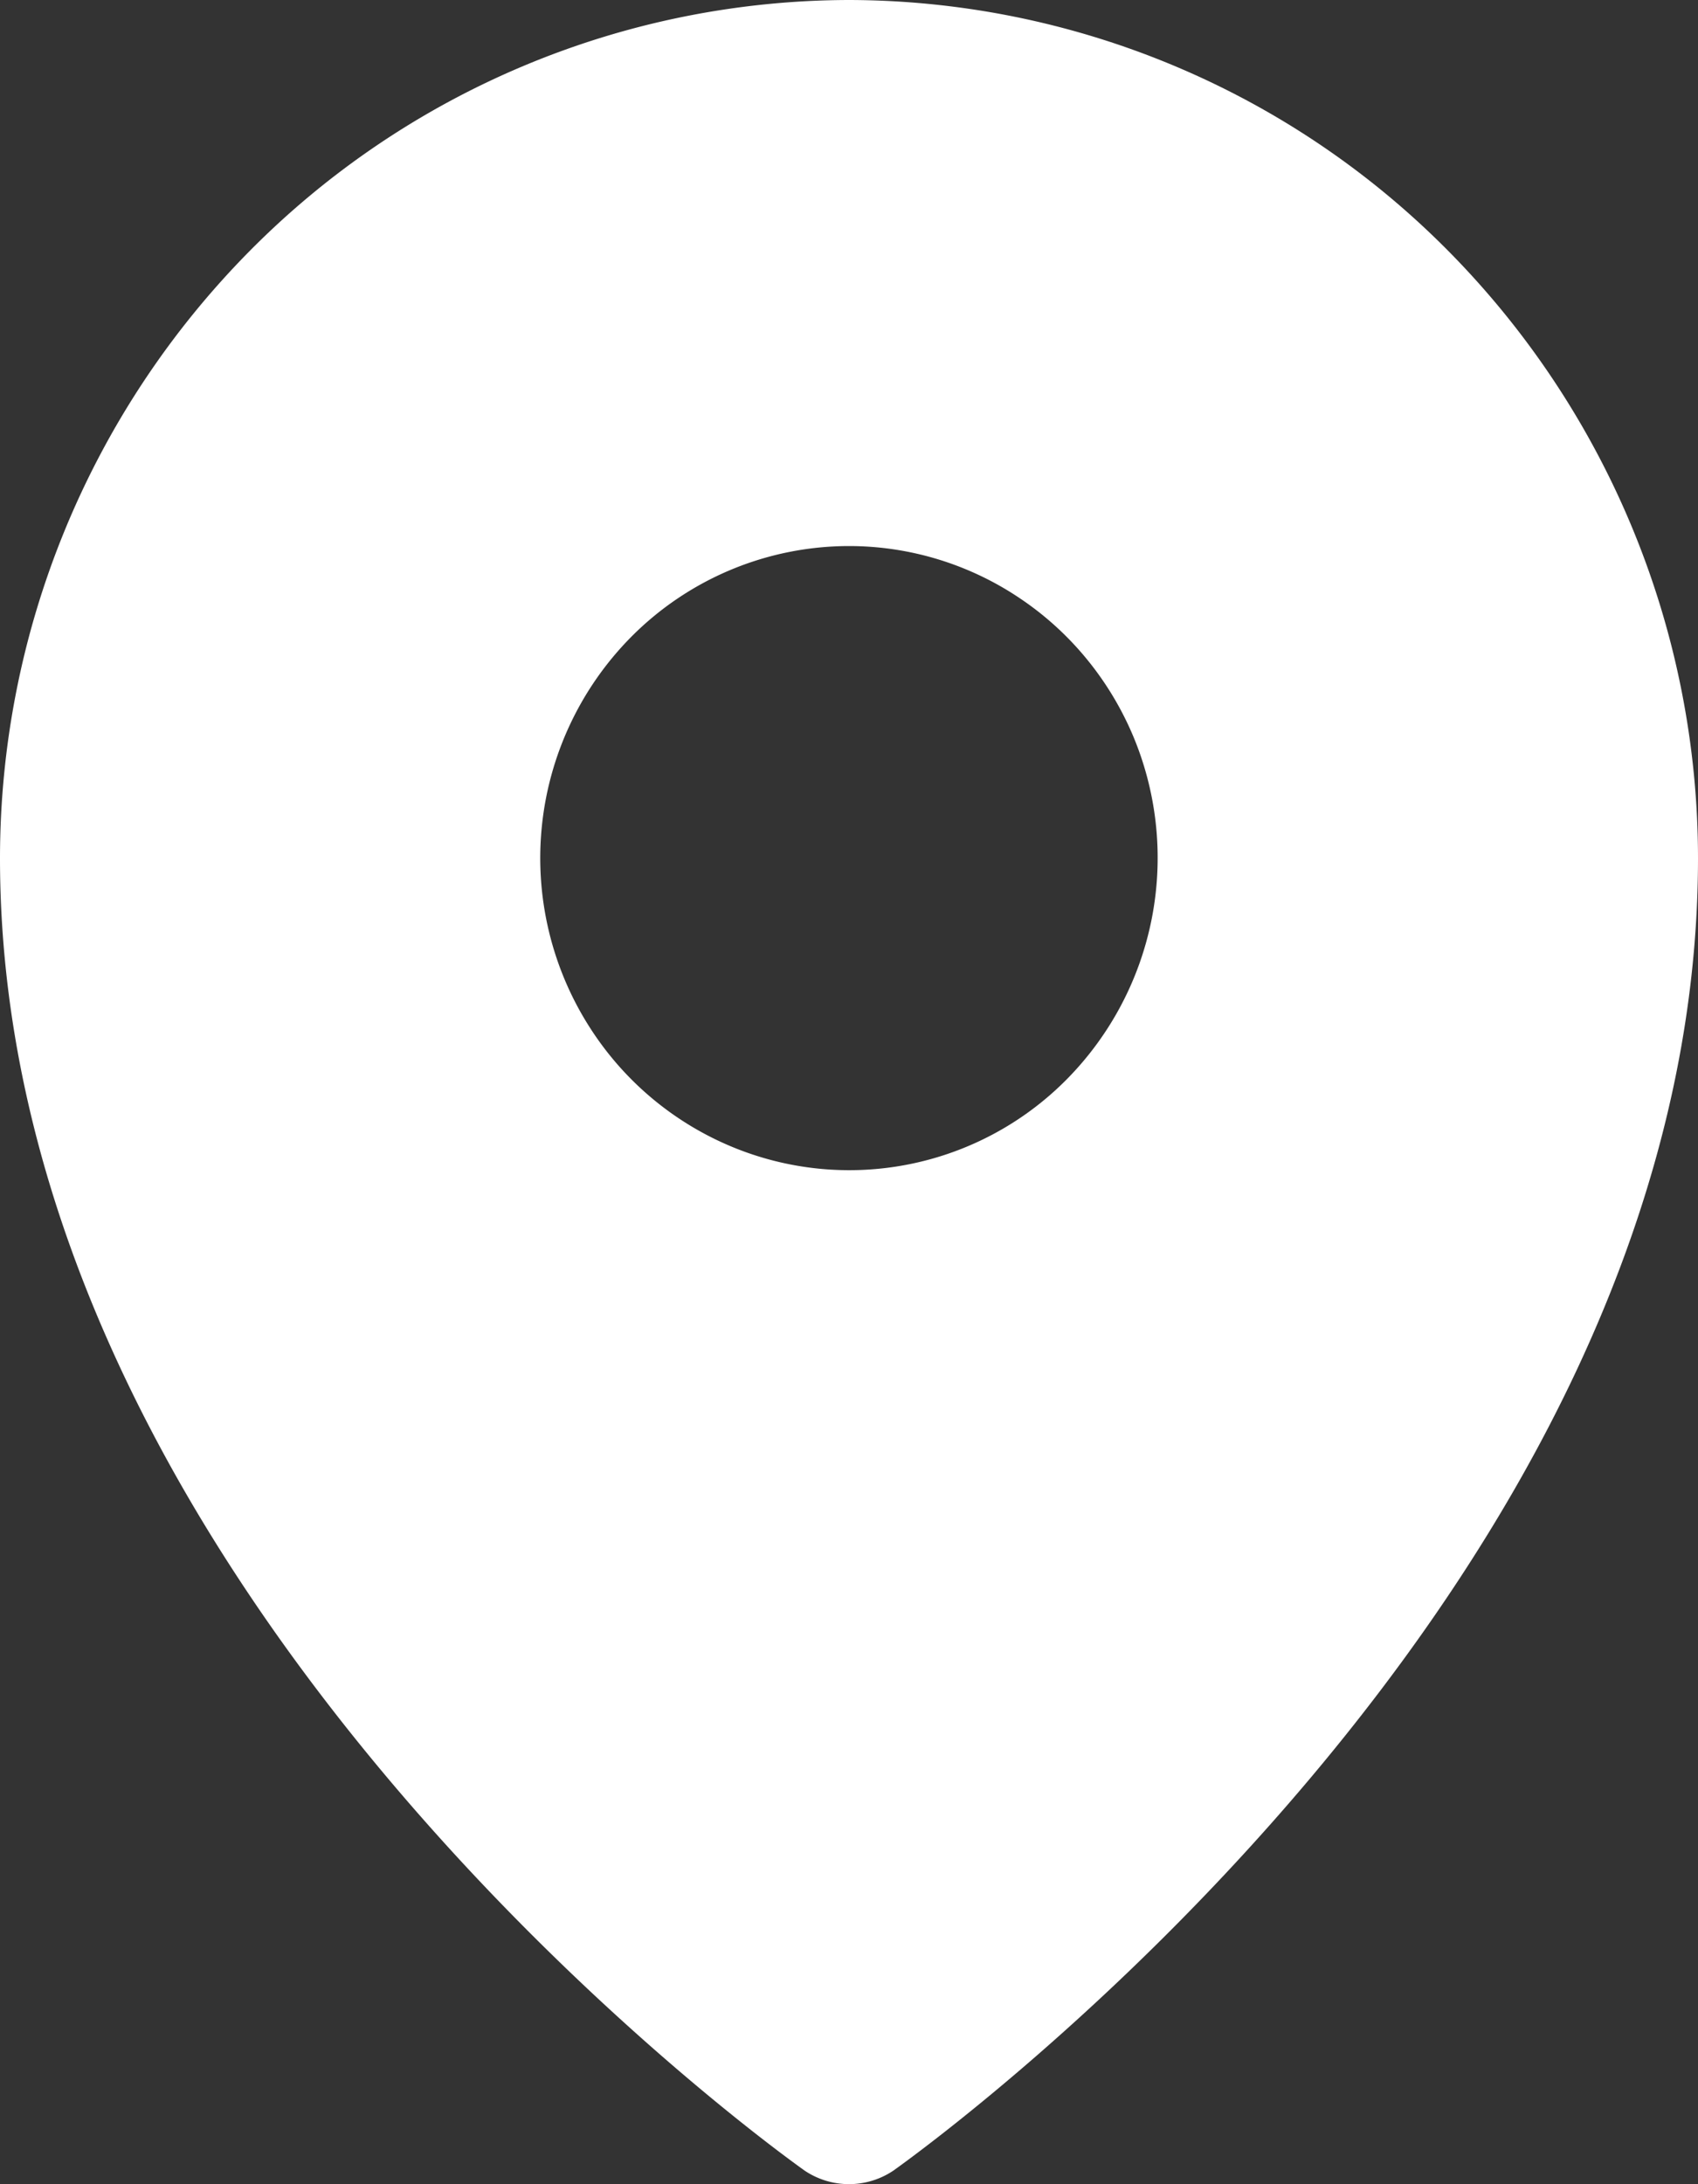 <svg width="14" height="18" fill="none" xmlns="http://www.w3.org/2000/svg"><rect width="100%" height="100%" fill="#333333" stroke="none"/><path d="M7 0a6.972 6.972 0 0 0-4.947 2.074A7.117 7.117 0 0 0 0 7.072c0 6.05 6.364 10.623 6.634 10.816a.656.656 0 0 0 .732 0C7.636 17.695 14 13.123 14 7.072a7.117 7.117 0 0 0-2.053-4.998A6.972 6.972 0 0 0 7 0Zm0 4.5c.503 0 .996.151 1.414.434.419.282.745.684.938 1.154A2.596 2.596 0 0 1 8.8 8.89a2.522 2.522 0 0 1-2.774.557A2.551 2.551 0 0 1 4.884 8.5 2.59 2.59 0 0 1 5.2 5.253 2.532 2.532 0 0 1 7 4.5Z" fill="#fff"/></svg>